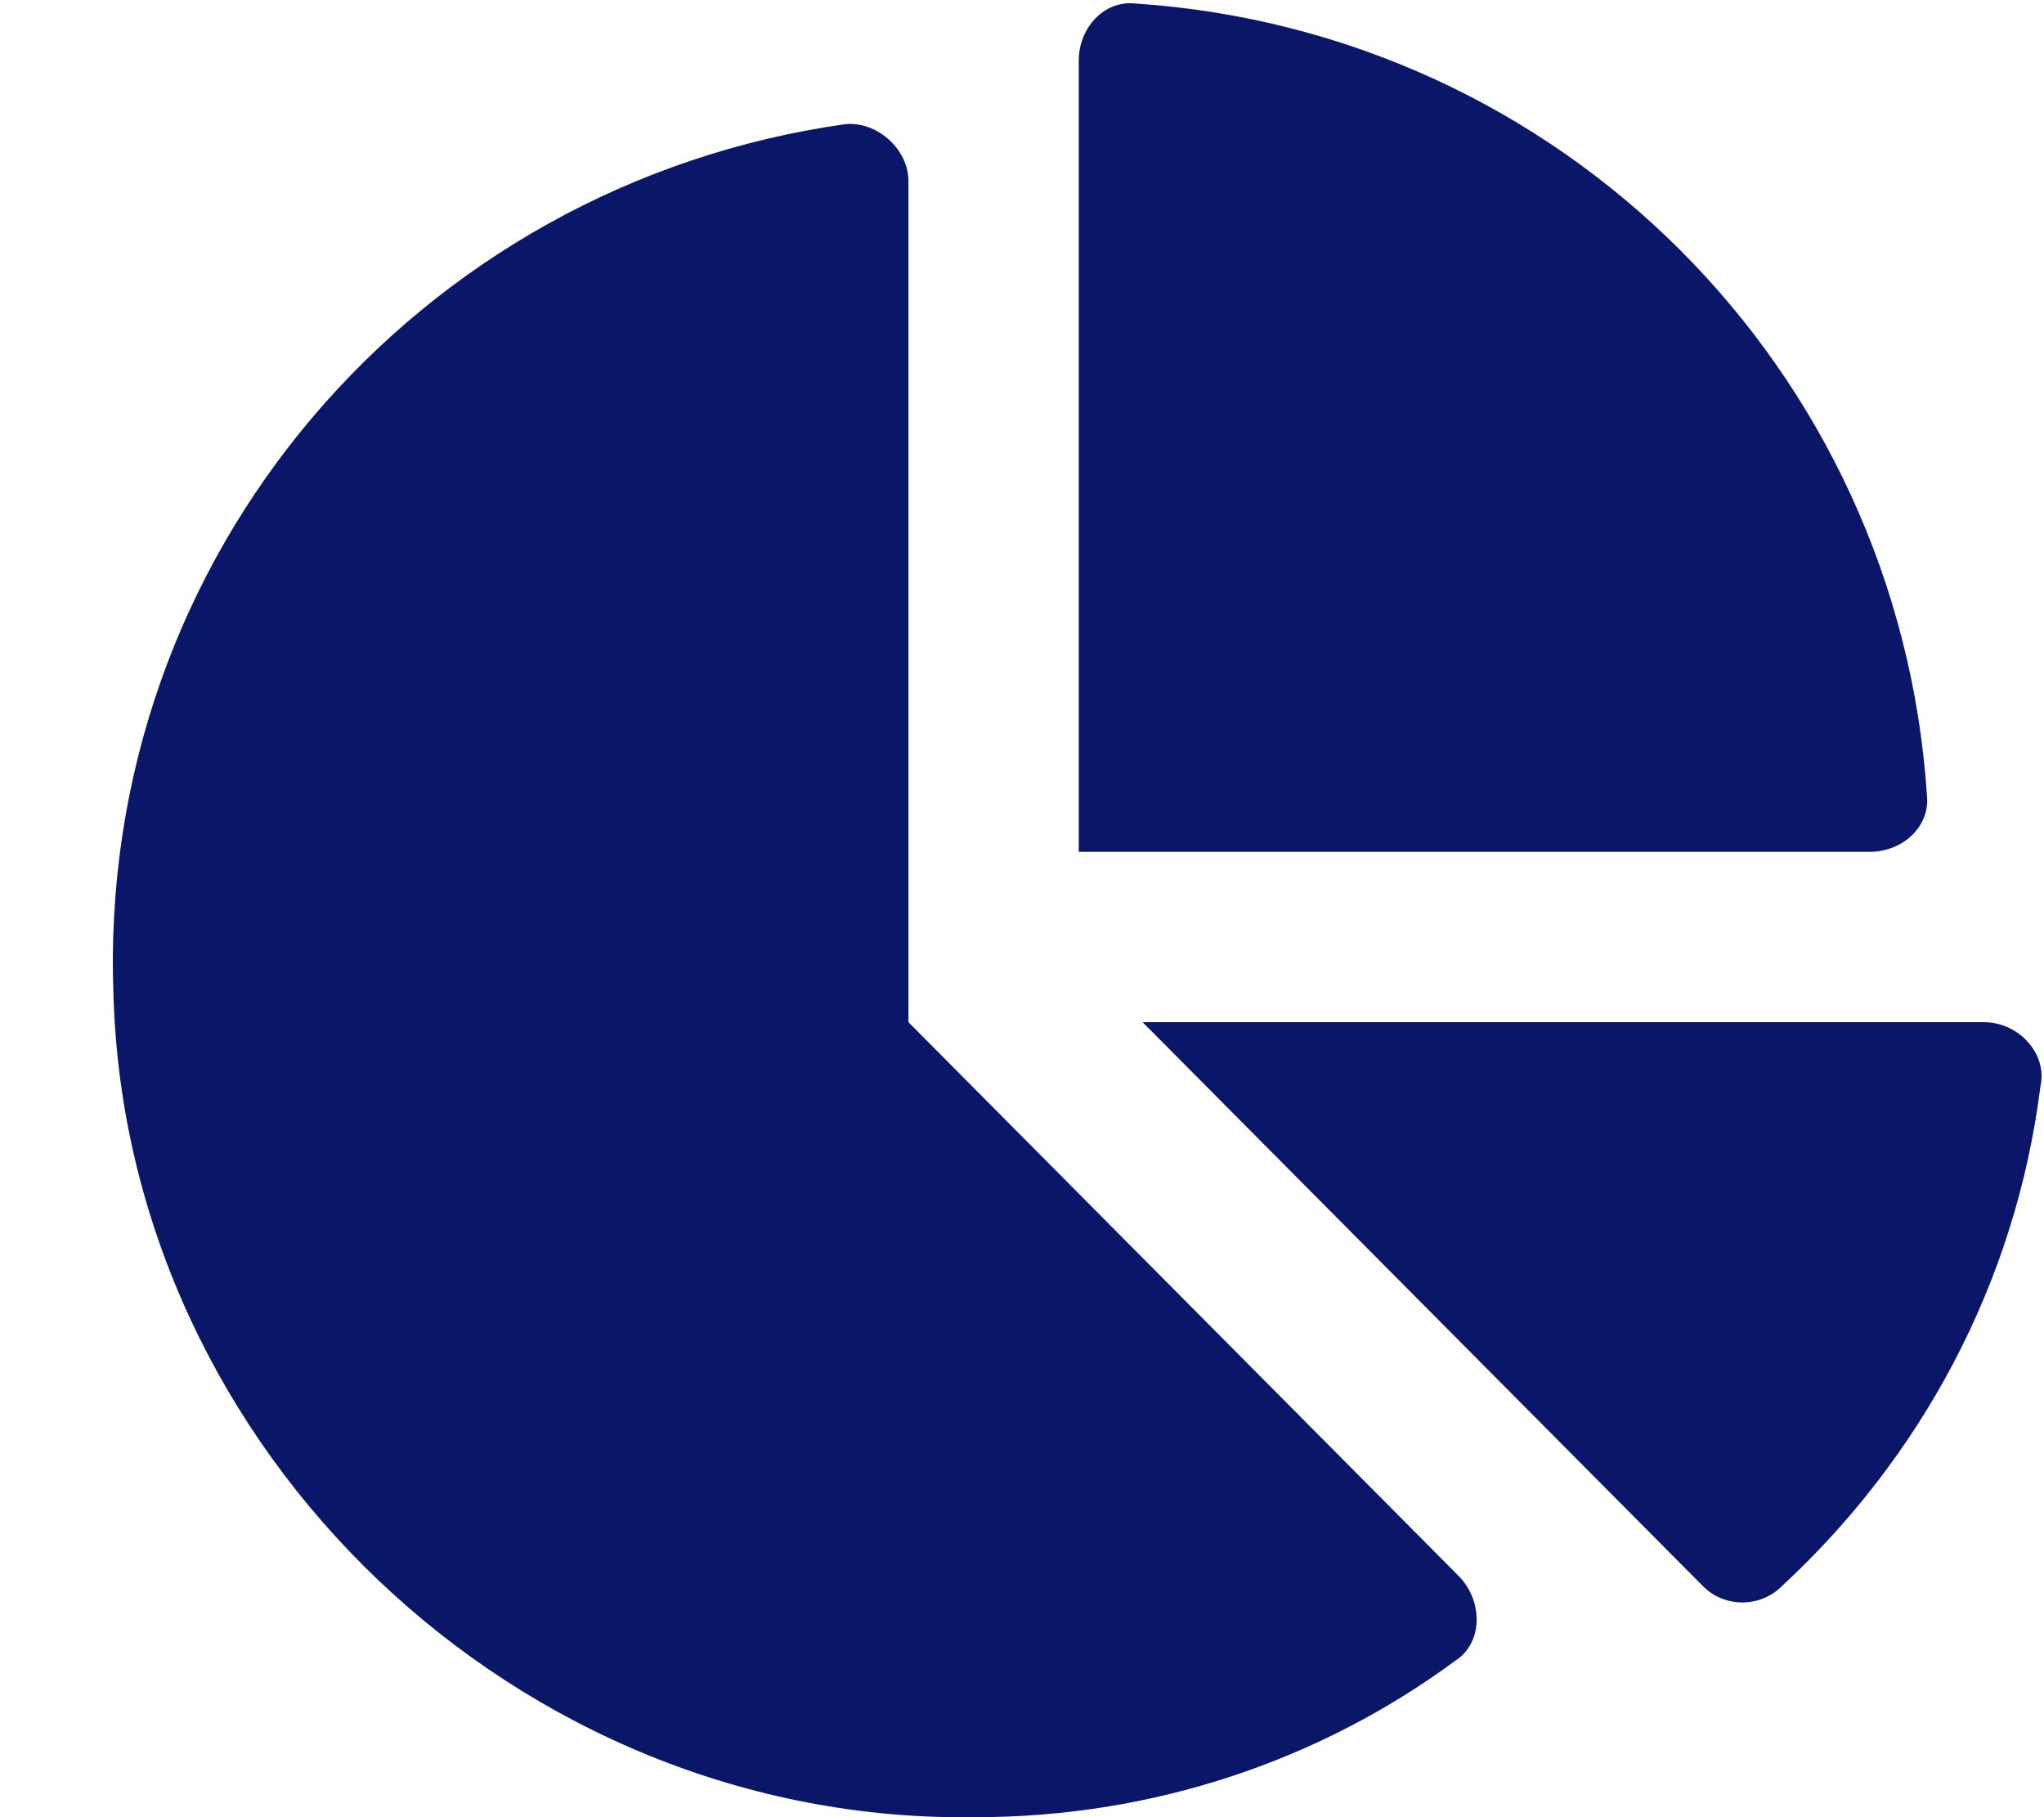 <svg width="18" height="16" viewBox="0 0 18 16" fill="none" xmlns="http://www.w3.org/2000/svg">
<path d="M17.469 9H10.062L15 13.969C15.188 14.156 15.5 14.156 15.688 13.969C16.906 12.844 17.75 11.312 17.969 9.562C18.031 9.281 17.781 9 17.469 9ZM16.969 7C16.719 3.25 13.75 0.281 10 0.031C9.719 0 9.5 0.25 9.5 0.531V7.5H16.469C16.75 7.5 17 7.281 16.969 7ZM8 9V1.594C8 1.312 7.719 1.062 7.438 1.094C3.688 1.625 0.844 4.875 1 8.781C1.125 12.781 4.562 16.062 8.594 16C10.156 16 11.625 15.5 12.812 14.625C13.062 14.469 13.062 14.094 12.844 13.875L8 9Z" fill="#0A1668"/>
</svg>
